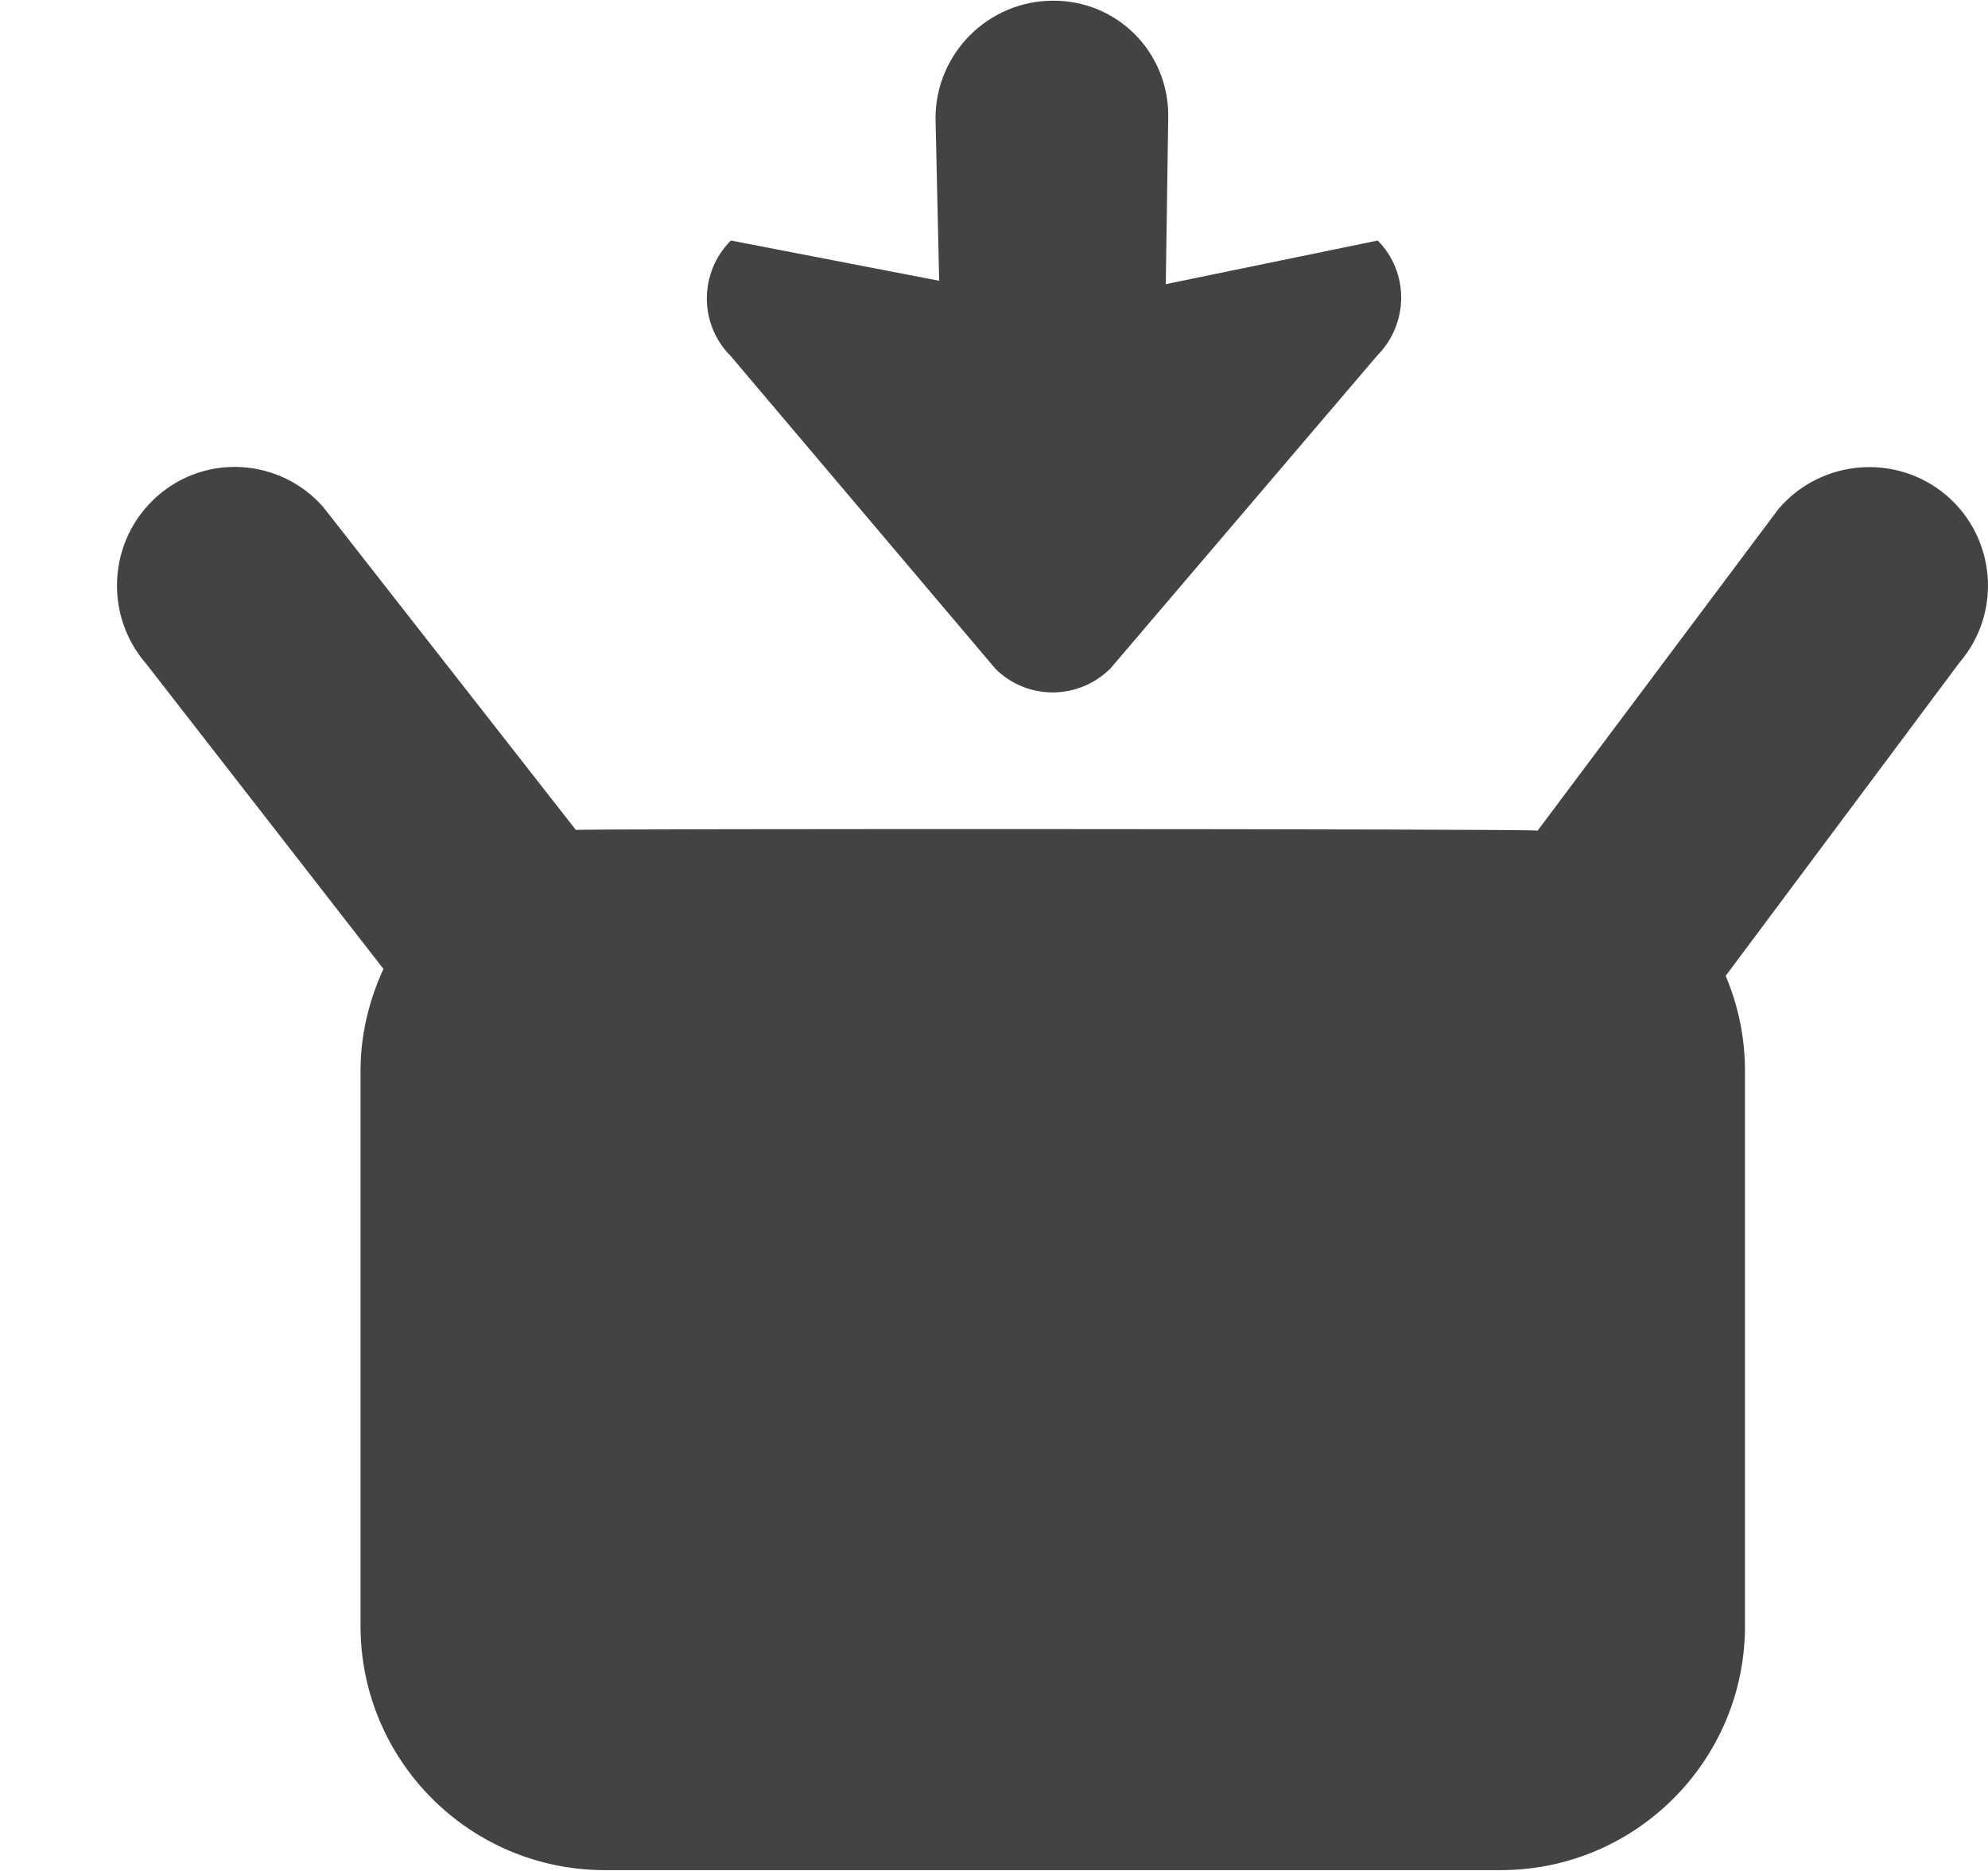 <!--?xml version="1.0" encoding="UTF-8" standalone="no"?-->
<svg viewBox="0 0 17 16" version="1.1" xmlns="http://www.w3.org/2000/svg" xmlns:xlink="http://www.w3.org/1999/xlink" class="si-glyph si-glyph-box-download">
    <!-- Generator: Sketch 3.0.3 (7891) - http://www.bohemiancoding.com/sketch -->
    <title>898</title>
    
    <defs></defs>
    <g stroke="none" stroke-width="1" fill="none" fill-rule="evenodd">
        <g transform="translate(1, 0)" fill="#434343">
            <path d="M15.644,4.236 C15.219,3.875 14.578,3.924 14.211,4.349 L12.149,7.103 C12.045,7.087 4.006,7.087 3.924,7.097 L1.765,4.337 C1.396,3.917 0.759,3.876 0.343,4.245 C-0.076,4.616 -0.116,5.257 0.252,5.679 L2.279,8.286 C2.156,8.554 2.083,8.847 2.083,9.159 L2.083,13.905 C2.083,15.057 3.018,15.993 4.172,15.993 L11.833,15.993 C12.986,15.993 13.922,15.057 13.922,13.905 L13.922,9.159 C13.922,8.87 13.863,8.597 13.757,8.345 L15.757,5.665 C16.121,5.24 16.07,4.6 15.644,4.236 L15.644,4.236 Z" class="si-glyph-fill"></path>
            <path d="M10.781,2.057 L8.969,2.43 L8.99,0.994 C8.993,0.443 8.551,0.002 8.002,0.006 C7.45,0.008 7.002,0.457 7,1.008 L7.031,2.401 L5.25,2.057 C4.977,2.33 4.976,2.772 5.247,3.043 L7.512,5.719 C7.783,5.99 8.224,5.989 8.497,5.715 L10.775,3.043 C11.049,2.768 11.051,2.328 10.781,2.057 L10.781,2.057 Z" class="si-glyph-fill"></path>
        </g>
    </g>
</svg>